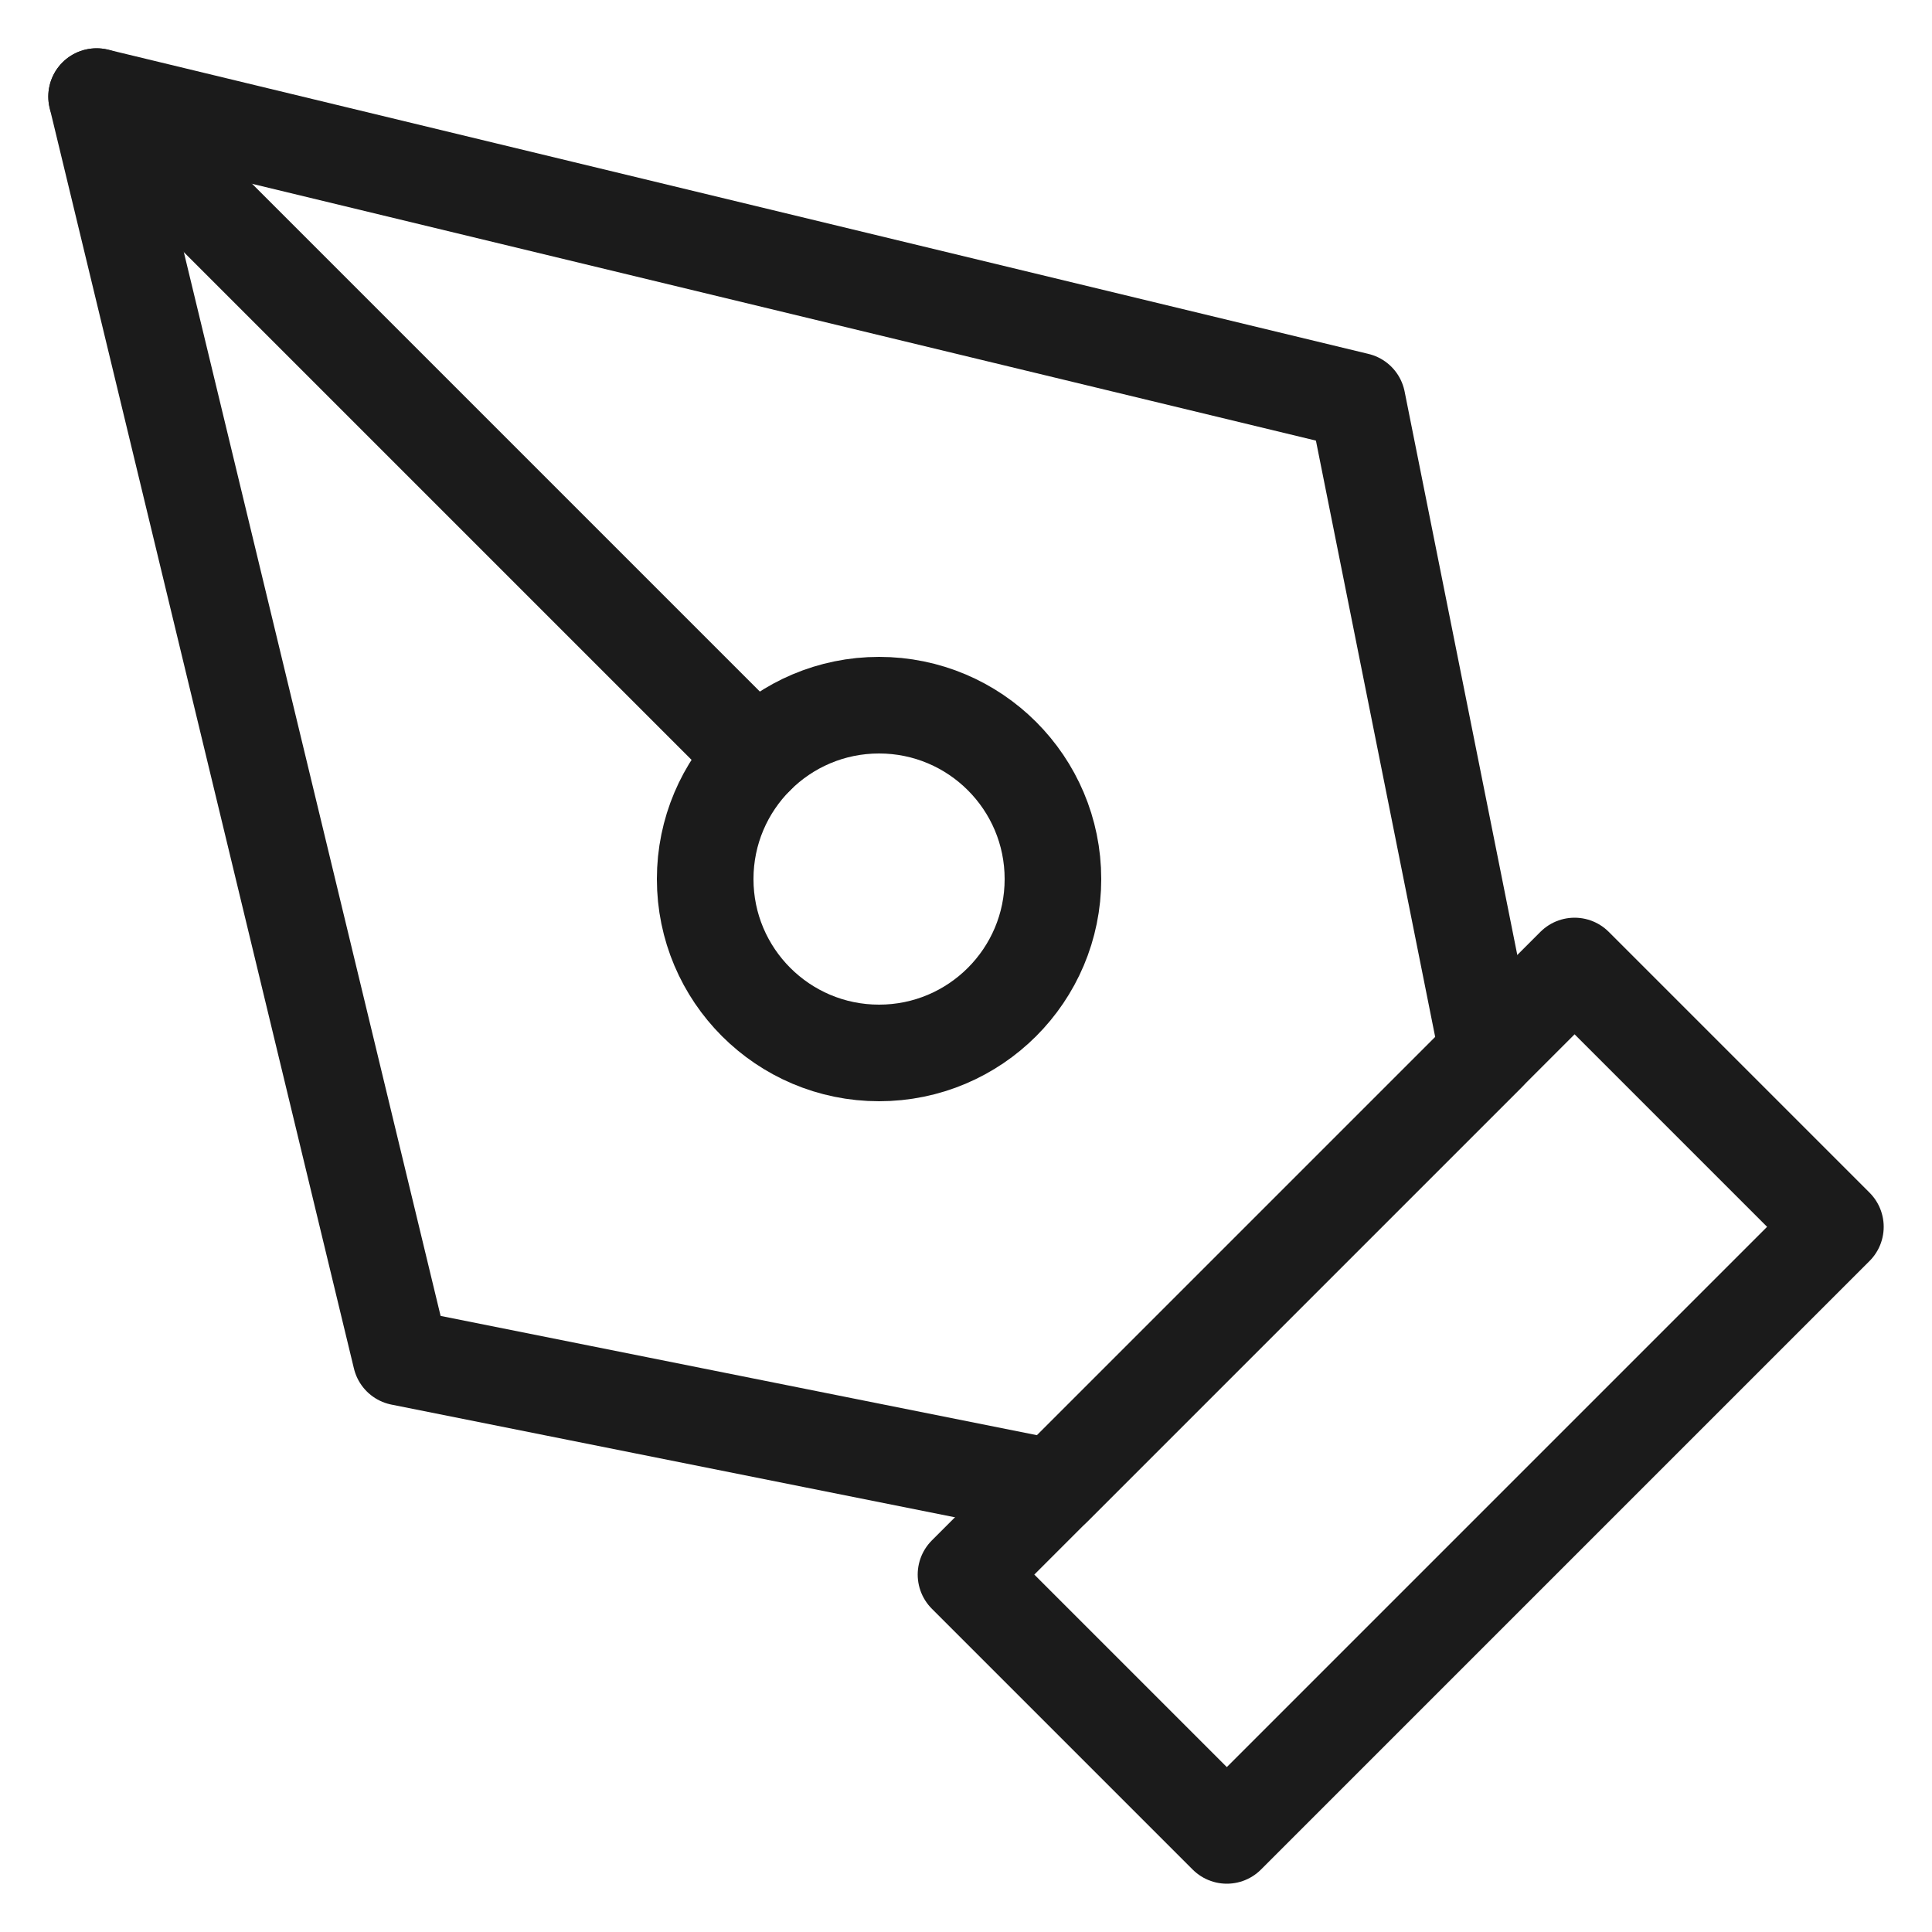 <svg width="20" height="20" viewBox="0 0 20 20" fill="none" xmlns="http://www.w3.org/2000/svg">
<path d="M10 16.3L16.3 10L19 12.7L12.7 19L10 16.3Z" stroke="#1B1B1B" stroke-linecap="round" stroke-linejoin="round"/>
<path d="M15.4 10.9L14.05 4.15L1 1L4.15 14.05L10.9 15.4L15.4 10.9Z" stroke="#1B1B1B" stroke-linecap="round" stroke-linejoin="round"/>
<path d="M1 1L7.827 7.827" stroke="#1B1B1B" stroke-linecap="round" stroke-linejoin="round"/>
<path d="M9.1 10.9C10.094 10.9 10.9 10.094 10.9 9.1C10.9 8.106 10.094 7.3 9.1 7.3C8.106 7.3 7.3 8.106 7.3 9.1C7.3 10.094 8.106 10.9 9.1 10.9Z" stroke="#1B1B1B" stroke-linecap="round" stroke-linejoin="round"/>
</svg>
